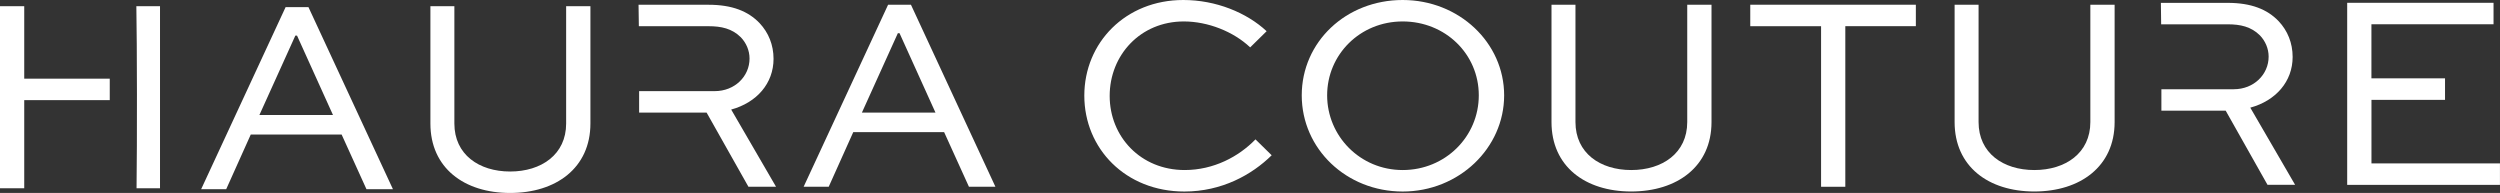 <?xml version="1.0" encoding="UTF-8"?>
<svg id="Calque_2" data-name="Calque 2" xmlns="http://www.w3.org/2000/svg" viewBox="0 0 645.73 49.84">
  <rect x="0" y="0" width="645.73" height="49.84" fill="#333333" stroke="none"/>
  <defs>
    <style>
      .cls-1 {
        fill: #fff;
      }
    </style>
  </defs>
  <g id="Calque_1-2" data-name="Calque 1">
    <g>
      <g>
        <path class="cls-1" d="M28.35,20.32H6.26V1.6H0v47.02h6.26v-22.75h22.09c0-1.86,0-3.72,0-5.54Z"/>
        <path class="cls-1" d="M35.22,1.6c.18,9.96.21,34.94.05,47.02h6.06V1.6h-6.11Z"/>
      </g>
      <path class="cls-1" d="M152.5,1.6v30.31c0,11.45-8.86,17.93-20.74,17.93s-20.59-6.48-20.59-17.93V1.6h6.19v30.31c0,7.99,6.34,12.39,14.4,12.39s14.47-4.39,14.47-12.39V1.6h6.26Z"/>
      <path class="cls-1" d="M188.85,28.3c6.62-1.8,10.95-6.77,10.95-13.1,0-3.6-1.3-6.77-3.6-9.22-2.95-3.1-7.13-4.75-13.18-4.75h-18.09c.03,1.46.06,3.35.08,5.54h18.01c3.24,0,6.05.58,8.35,2.88,1.37,1.44,2.23,3.38,2.23,5.47,0,4.61-3.82,8.42-9,8.42h-19.52c0,1.84,0,3.7,0,5.54h17.43l10.8,19.15h7.13l-11.59-19.95Z"/>
      <path class="cls-1" d="M207.57,48.24L229.39,1.22h5.9l21.82,47.02h-6.84l-6.41-14.11h-23.47l-6.34,14.11h-6.48ZM222.62,29.09h19.01l-9.29-20.52h-.43l-9.29,20.52Z"/>
      <path class="cls-1" d="M328.46,40.11c-5.11,5.04-12.89,9.36-22.54,9.36-15.19,0-25.85-11.09-25.85-24.77S290.73,0,305.63,0c8.42,0,16.35,3.24,21.53,8.06l-4.25,4.18c-4.32-4.1-10.94-6.7-17.14-6.7-11.23,0-19.15,8.71-19.15,19.23s7.99,19.15,19.37,19.15c7.49,0,13.97-3.46,18.29-7.92l4.18,4.1Z"/>
      <path class="cls-1" d="M362.3,0c14.55,0,26.21,11.02,26.21,24.63s-11.67,24.84-26.21,24.84-26.07-11.02-26.07-24.84S347.68,0,362.3,0ZM362.3,43.92c11.02,0,19.66-8.64,19.66-19.3s-8.64-19.08-19.66-19.08-19.51,8.57-19.51,19.08,8.5,19.3,19.51,19.3Z"/>
      <path class="cls-1" d="M442.07,1.22v30.31c0,11.45-8.86,17.93-20.74,17.93s-20.59-6.48-20.59-17.93V1.22h6.19v30.31c0,7.99,6.34,12.39,14.4,12.39s14.47-4.39,14.47-12.39V1.22h6.26Z"/>
      <path class="cls-1" d="M452.08,1.22h42.77v5.54h-18.22v41.48h-6.26V6.77h-18.29V1.22Z"/>
      <path class="cls-1" d="M546.19,1.22v30.31c0,11.45-8.86,17.93-20.74,17.93s-20.59-6.48-20.59-17.93V1.22h6.19v30.31c0,7.99,6.34,12.39,14.4,12.39s14.47-4.39,14.47-12.39V1.22h6.26Z"/>
      <path class="cls-1" d="M581.22,27.81c6.62-1.8,10.95-6.77,10.95-13.1,0-3.6-1.3-6.77-3.6-9.22-2.95-3.1-7.13-4.75-13.18-4.75h-17.25c.03,1.56.05,3.44.07,5.54h17.18c3.24,0,6.05.58,8.35,2.88,1.37,1.44,2.23,3.38,2.23,5.47,0,4.61-3.82,8.42-9,8.42h-18.7c0,1.85,0,3.71,0,5.54h16.61l10.8,19.15h7.13l-11.59-19.95Z"/>
      <path class="cls-1" d="M631.54,25.79h-19.01v16.42h33.19v5.54h-39.46V.73h37.8v5.54h-31.54v13.97h19.01v5.54Z"/>
      <path class="cls-1" d="M51.96,48.86L73.77,1.84h5.9l21.82,47.02h-6.84l-6.41-14.11h-23.47l-6.34,14.11h-6.48ZM67,29.71h19.01l-9.29-20.52h-.43l-9.29,20.52Z"/>
    </g>
  </g>
</svg>